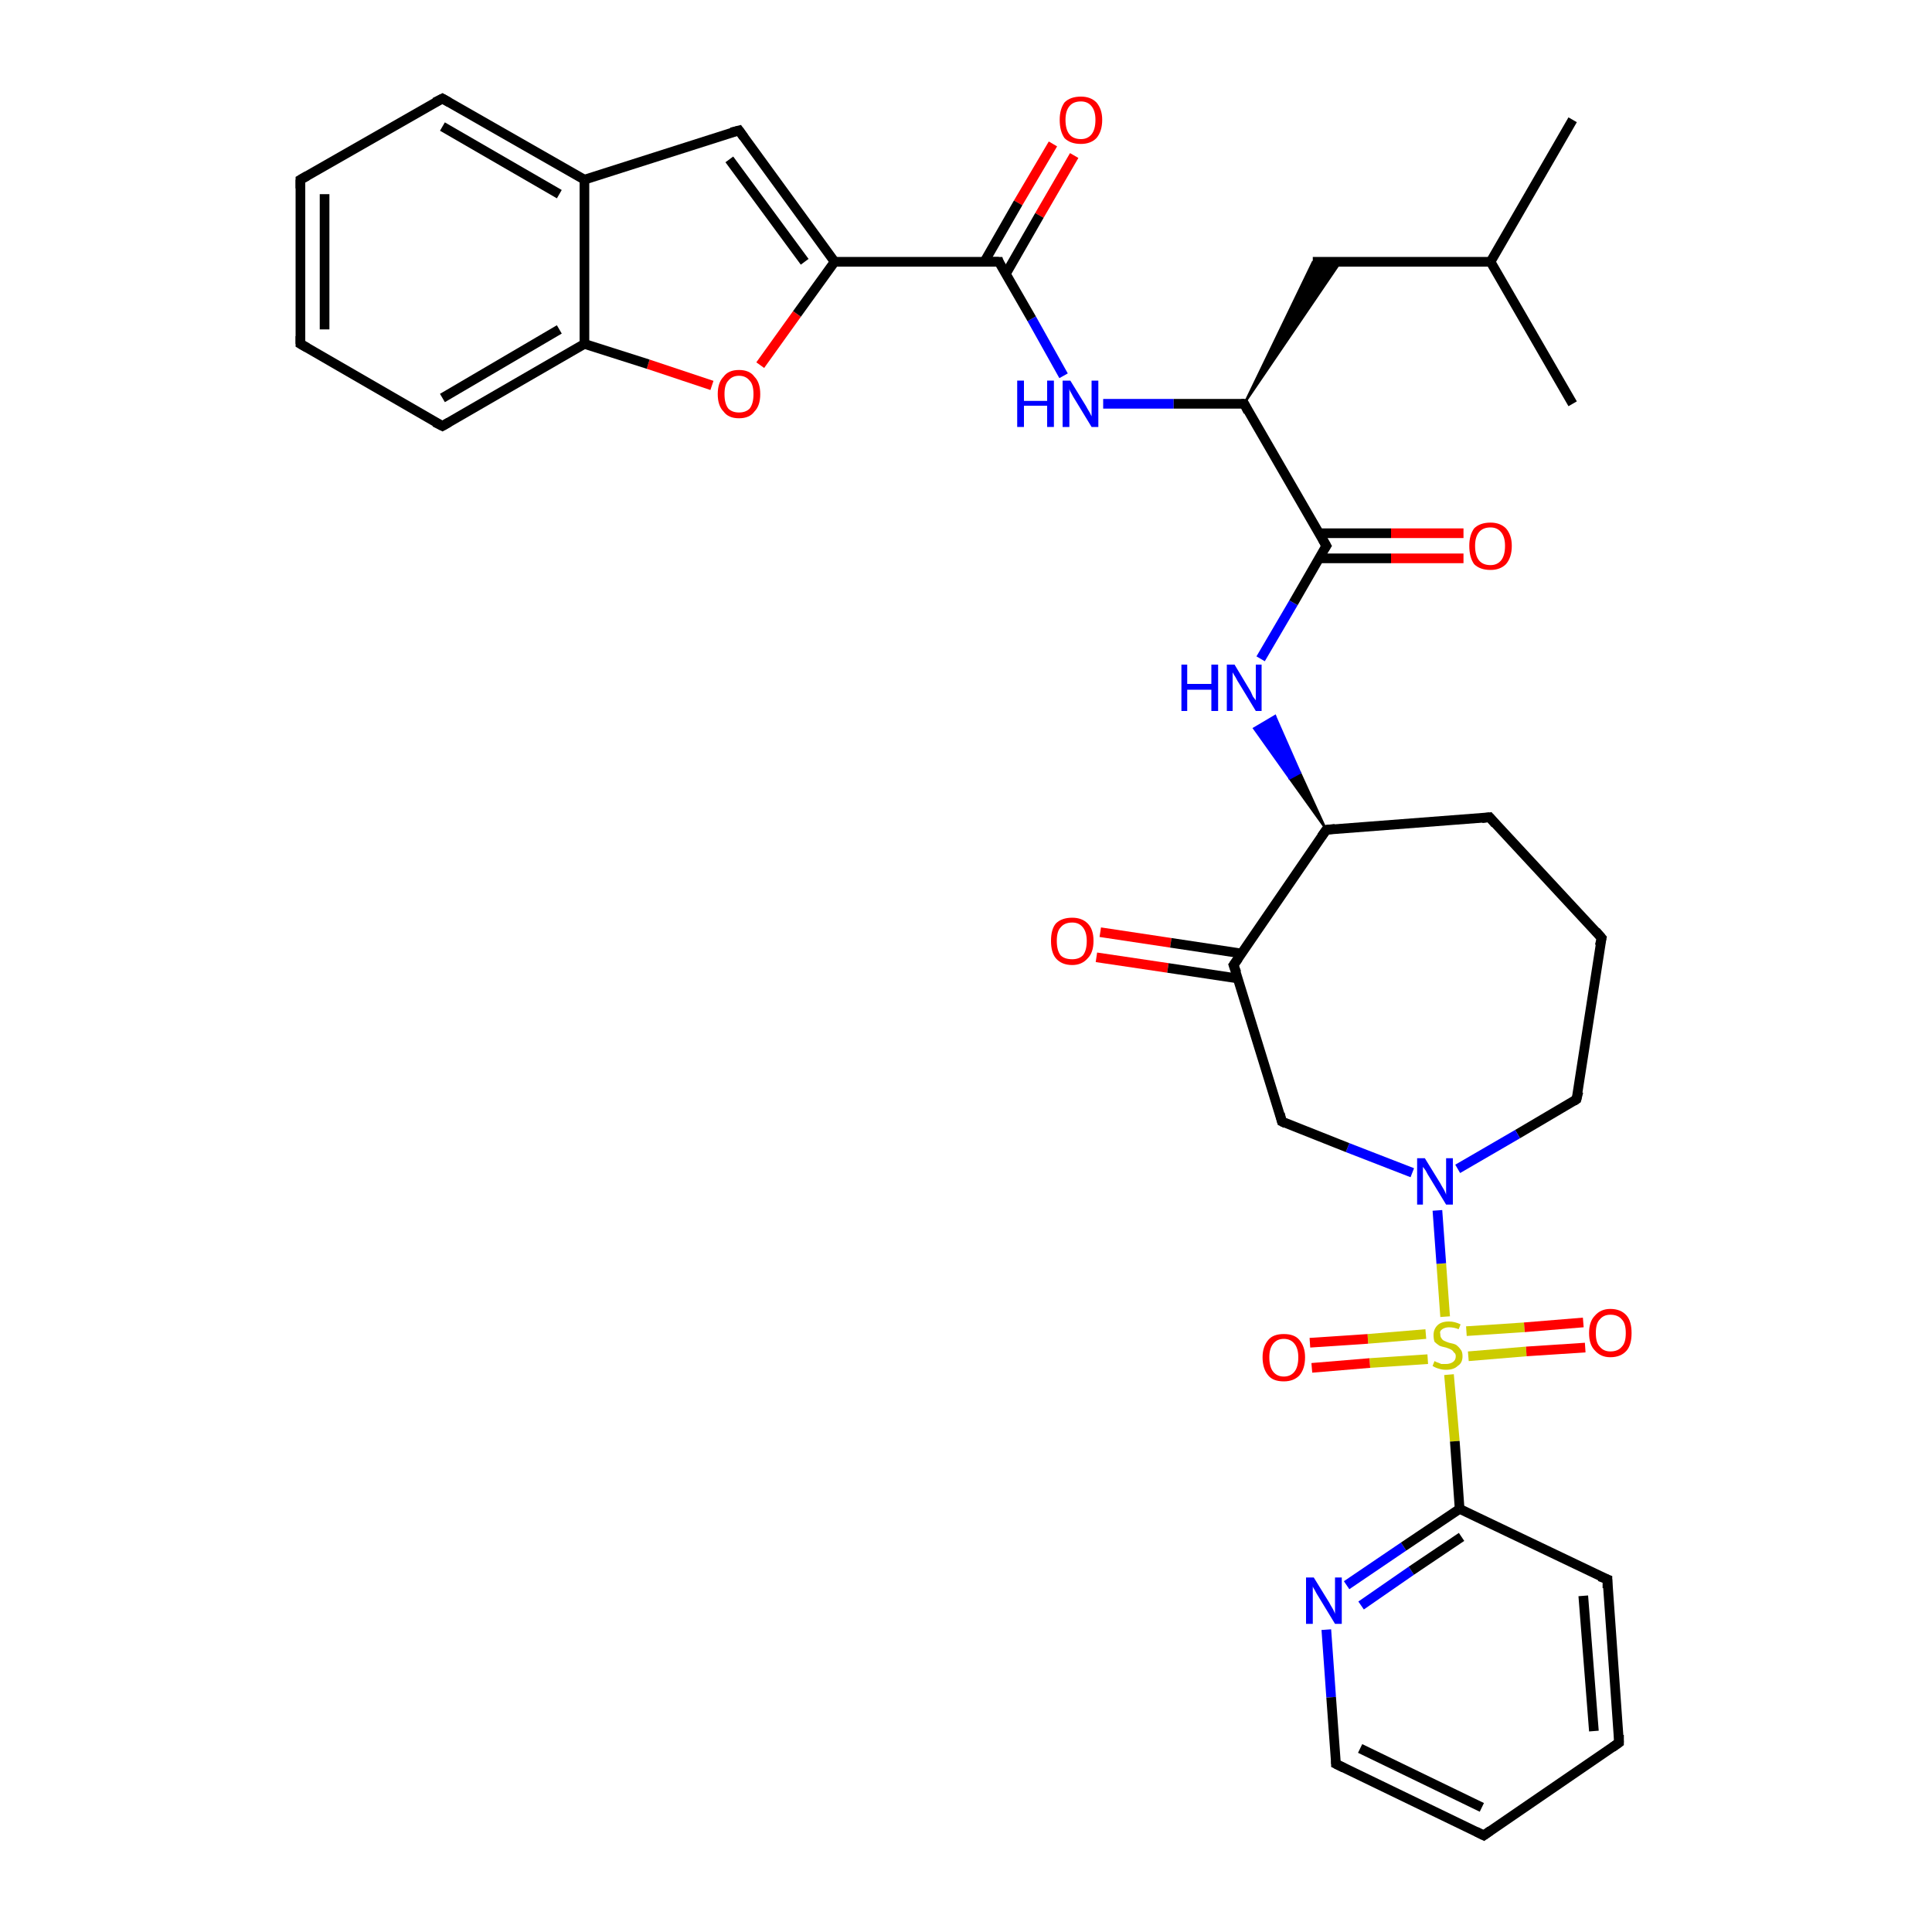 <?xml version='1.0' encoding='iso-8859-1'?>
<svg version='1.1' baseProfile='full'
              xmlns='http://www.w3.org/2000/svg'
                      xmlns:rdkit='http://www.rdkit.org/xml'
                      xmlns:xlink='http://www.w3.org/1999/xlink'
                  xml:space='preserve'
width='200px' height='200px' viewBox='0 0 200 200'>
<!-- END OF HEADER -->
<rect style='opacity:1.0;fill:#FFFFFF;stroke:none' width='200.0' height='200.0' x='0.0' y='0.0'> </rect>
<path class='bond-0 atom-0 atom-1' d='M 152.0,140.4 L 158.0,139.9' style='fill:none;fill-rule:evenodd;stroke:#CCCC00;stroke-width:1.0px;stroke-linecap:butt;stroke-linejoin:miter;stroke-opacity:1' />
<path class='bond-0 atom-0 atom-1' d='M 158.0,139.9 L 164.1,139.5' style='fill:none;fill-rule:evenodd;stroke:#FF0000;stroke-width:1.0px;stroke-linecap:butt;stroke-linejoin:miter;stroke-opacity:1' />
<path class='bond-0 atom-0 atom-1' d='M 151.8,137.8 L 157.8,137.4' style='fill:none;fill-rule:evenodd;stroke:#CCCC00;stroke-width:1.0px;stroke-linecap:butt;stroke-linejoin:miter;stroke-opacity:1' />
<path class='bond-0 atom-0 atom-1' d='M 157.8,137.4 L 163.9,136.9' style='fill:none;fill-rule:evenodd;stroke:#FF0000;stroke-width:1.0px;stroke-linecap:butt;stroke-linejoin:miter;stroke-opacity:1' />
<path class='bond-1 atom-0 atom-2' d='M 147.6,138.1 L 141.6,138.6' style='fill:none;fill-rule:evenodd;stroke:#CCCC00;stroke-width:1.0px;stroke-linecap:butt;stroke-linejoin:miter;stroke-opacity:1' />
<path class='bond-1 atom-0 atom-2' d='M 141.6,138.6 L 135.6,139.0' style='fill:none;fill-rule:evenodd;stroke:#FF0000;stroke-width:1.0px;stroke-linecap:butt;stroke-linejoin:miter;stroke-opacity:1' />
<path class='bond-1 atom-0 atom-2' d='M 147.8,140.7 L 141.8,141.1' style='fill:none;fill-rule:evenodd;stroke:#CCCC00;stroke-width:1.0px;stroke-linecap:butt;stroke-linejoin:miter;stroke-opacity:1' />
<path class='bond-1 atom-0 atom-2' d='M 141.8,141.1 L 135.8,141.6' style='fill:none;fill-rule:evenodd;stroke:#FF0000;stroke-width:1.0px;stroke-linecap:butt;stroke-linejoin:miter;stroke-opacity:1' />
<path class='bond-2 atom-0 atom-24' d='M 150.0,142.3 L 150.6,149.2' style='fill:none;fill-rule:evenodd;stroke:#CCCC00;stroke-width:1.0px;stroke-linecap:butt;stroke-linejoin:miter;stroke-opacity:1' />
<path class='bond-2 atom-0 atom-24' d='M 150.6,149.2 L 151.1,156.2' style='fill:none;fill-rule:evenodd;stroke:#000000;stroke-width:1.0px;stroke-linecap:butt;stroke-linejoin:miter;stroke-opacity:1' />
<path class='bond-3 atom-0 atom-33' d='M 149.6,136.3 L 149.2,130.8' style='fill:none;fill-rule:evenodd;stroke:#CCCC00;stroke-width:1.0px;stroke-linecap:butt;stroke-linejoin:miter;stroke-opacity:1' />
<path class='bond-3 atom-0 atom-33' d='M 149.2,130.8 L 148.8,125.3' style='fill:none;fill-rule:evenodd;stroke:#0000FF;stroke-width:1.0px;stroke-linecap:butt;stroke-linejoin:miter;stroke-opacity:1' />
<path class='bond-4 atom-3 atom-9' d='M 151.5,57.8 L 144.0,57.8' style='fill:none;fill-rule:evenodd;stroke:#FF0000;stroke-width:1.0px;stroke-linecap:butt;stroke-linejoin:miter;stroke-opacity:1' />
<path class='bond-4 atom-3 atom-9' d='M 144.0,57.8 L 136.6,57.8' style='fill:none;fill-rule:evenodd;stroke:#000000;stroke-width:1.0px;stroke-linecap:butt;stroke-linejoin:miter;stroke-opacity:1' />
<path class='bond-4 atom-3 atom-9' d='M 151.5,55.2 L 144.0,55.2' style='fill:none;fill-rule:evenodd;stroke:#FF0000;stroke-width:1.0px;stroke-linecap:butt;stroke-linejoin:miter;stroke-opacity:1' />
<path class='bond-4 atom-3 atom-9' d='M 144.0,55.2 L 136.6,55.2' style='fill:none;fill-rule:evenodd;stroke:#000000;stroke-width:1.0px;stroke-linecap:butt;stroke-linejoin:miter;stroke-opacity:1' />
<path class='bond-5 atom-4 atom-15' d='M 111.2,16.1 L 107.6,22.3' style='fill:none;fill-rule:evenodd;stroke:#FF0000;stroke-width:1.0px;stroke-linecap:butt;stroke-linejoin:miter;stroke-opacity:1' />
<path class='bond-5 atom-4 atom-15' d='M 107.6,22.3 L 104.1,28.4' style='fill:none;fill-rule:evenodd;stroke:#000000;stroke-width:1.0px;stroke-linecap:butt;stroke-linejoin:miter;stroke-opacity:1' />
<path class='bond-5 atom-4 atom-15' d='M 109.0,14.9 L 105.4,21.0' style='fill:none;fill-rule:evenodd;stroke:#FF0000;stroke-width:1.0px;stroke-linecap:butt;stroke-linejoin:miter;stroke-opacity:1' />
<path class='bond-5 atom-4 atom-15' d='M 105.4,21.0 L 101.9,27.1' style='fill:none;fill-rule:evenodd;stroke:#000000;stroke-width:1.0px;stroke-linecap:butt;stroke-linejoin:miter;stroke-opacity:1' />
<path class='bond-6 atom-5 atom-16' d='M 78.7,37.8 L 82.5,32.5' style='fill:none;fill-rule:evenodd;stroke:#FF0000;stroke-width:1.0px;stroke-linecap:butt;stroke-linejoin:miter;stroke-opacity:1' />
<path class='bond-6 atom-5 atom-16' d='M 82.5,32.5 L 86.4,27.1' style='fill:none;fill-rule:evenodd;stroke:#000000;stroke-width:1.0px;stroke-linecap:butt;stroke-linejoin:miter;stroke-opacity:1' />
<path class='bond-7 atom-5 atom-22' d='M 73.7,39.9 L 67.1,37.7' style='fill:none;fill-rule:evenodd;stroke:#FF0000;stroke-width:1.0px;stroke-linecap:butt;stroke-linejoin:miter;stroke-opacity:1' />
<path class='bond-7 atom-5 atom-22' d='M 67.1,37.7 L 60.5,35.6' style='fill:none;fill-rule:evenodd;stroke:#000000;stroke-width:1.0px;stroke-linecap:butt;stroke-linejoin:miter;stroke-opacity:1' />
<path class='bond-8 atom-6 atom-9' d='M 130.5,68.2 L 133.9,62.4' style='fill:none;fill-rule:evenodd;stroke:#0000FF;stroke-width:1.0px;stroke-linecap:butt;stroke-linejoin:miter;stroke-opacity:1' />
<path class='bond-8 atom-6 atom-9' d='M 133.9,62.4 L 137.3,56.5' style='fill:none;fill-rule:evenodd;stroke:#000000;stroke-width:1.0px;stroke-linecap:butt;stroke-linejoin:miter;stroke-opacity:1' />
<path class='bond-9 atom-29 atom-6' d='M 137.3,85.9 L 133.5,80.6 L 134.6,80.0 Z' style='fill:#000000;fill-rule:evenodd;fill-opacity:1;stroke:#000000;stroke-width:0.2px;stroke-linecap:butt;stroke-linejoin:miter;stroke-opacity:1;' />
<path class='bond-9 atom-29 atom-6' d='M 133.5,80.6 L 132.0,74.1 L 129.8,75.4 Z' style='fill:#0000FF;fill-rule:evenodd;fill-opacity:1;stroke:#0000FF;stroke-width:0.2px;stroke-linecap:butt;stroke-linejoin:miter;stroke-opacity:1;' />
<path class='bond-9 atom-29 atom-6' d='M 133.5,80.6 L 134.6,80.0 L 132.0,74.1 Z' style='fill:#0000FF;fill-rule:evenodd;fill-opacity:1;stroke:#0000FF;stroke-width:0.2px;stroke-linecap:butt;stroke-linejoin:miter;stroke-opacity:1;' />
<path class='bond-10 atom-7 atom-10' d='M 114.2,41.8 L 121.5,41.8' style='fill:none;fill-rule:evenodd;stroke:#0000FF;stroke-width:1.0px;stroke-linecap:butt;stroke-linejoin:miter;stroke-opacity:1' />
<path class='bond-10 atom-7 atom-10' d='M 121.5,41.8 L 128.8,41.8' style='fill:none;fill-rule:evenodd;stroke:#000000;stroke-width:1.0px;stroke-linecap:butt;stroke-linejoin:miter;stroke-opacity:1' />
<path class='bond-11 atom-7 atom-15' d='M 110.1,38.9 L 106.8,33.0' style='fill:none;fill-rule:evenodd;stroke:#0000FF;stroke-width:1.0px;stroke-linecap:butt;stroke-linejoin:miter;stroke-opacity:1' />
<path class='bond-11 atom-7 atom-15' d='M 106.8,33.0 L 103.4,27.1' style='fill:none;fill-rule:evenodd;stroke:#000000;stroke-width:1.0px;stroke-linecap:butt;stroke-linejoin:miter;stroke-opacity:1' />
<path class='bond-12 atom-8 atom-24' d='M 139.4,164.1 L 145.3,160.1' style='fill:none;fill-rule:evenodd;stroke:#0000FF;stroke-width:1.0px;stroke-linecap:butt;stroke-linejoin:miter;stroke-opacity:1' />
<path class='bond-12 atom-8 atom-24' d='M 145.3,160.1 L 151.1,156.2' style='fill:none;fill-rule:evenodd;stroke:#000000;stroke-width:1.0px;stroke-linecap:butt;stroke-linejoin:miter;stroke-opacity:1' />
<path class='bond-12 atom-8 atom-24' d='M 140.9,166.2 L 146.1,162.6' style='fill:none;fill-rule:evenodd;stroke:#0000FF;stroke-width:1.0px;stroke-linecap:butt;stroke-linejoin:miter;stroke-opacity:1' />
<path class='bond-12 atom-8 atom-24' d='M 146.1,162.6 L 151.3,159.1' style='fill:none;fill-rule:evenodd;stroke:#000000;stroke-width:1.0px;stroke-linecap:butt;stroke-linejoin:miter;stroke-opacity:1' />
<path class='bond-13 atom-8 atom-28' d='M 137.3,168.7 L 137.8,175.7' style='fill:none;fill-rule:evenodd;stroke:#0000FF;stroke-width:1.0px;stroke-linecap:butt;stroke-linejoin:miter;stroke-opacity:1' />
<path class='bond-13 atom-8 atom-28' d='M 137.8,175.7 L 138.3,182.6' style='fill:none;fill-rule:evenodd;stroke:#000000;stroke-width:1.0px;stroke-linecap:butt;stroke-linejoin:miter;stroke-opacity:1' />
<path class='bond-14 atom-9 atom-10' d='M 137.3,56.5 L 128.8,41.8' style='fill:none;fill-rule:evenodd;stroke:#000000;stroke-width:1.0px;stroke-linecap:butt;stroke-linejoin:miter;stroke-opacity:1' />
<path class='bond-15 atom-10 atom-11' d='M 128.8,41.8 L 135.9,27.1 L 138.8,27.1 Z' style='fill:#000000;fill-rule:evenodd;fill-opacity:1;stroke:#000000;stroke-width:0.2px;stroke-linecap:butt;stroke-linejoin:miter;stroke-opacity:1;' />
<path class='bond-16 atom-11 atom-12' d='M 135.9,27.1 L 154.3,27.1' style='fill:none;fill-rule:evenodd;stroke:#000000;stroke-width:1.0px;stroke-linecap:butt;stroke-linejoin:miter;stroke-opacity:1' />
<path class='bond-17 atom-12 atom-13' d='M 154.3,27.1 L 162.8,12.4' style='fill:none;fill-rule:evenodd;stroke:#000000;stroke-width:1.0px;stroke-linecap:butt;stroke-linejoin:miter;stroke-opacity:1' />
<path class='bond-18 atom-12 atom-14' d='M 154.3,27.1 L 162.8,41.8' style='fill:none;fill-rule:evenodd;stroke:#000000;stroke-width:1.0px;stroke-linecap:butt;stroke-linejoin:miter;stroke-opacity:1' />
<path class='bond-19 atom-15 atom-16' d='M 103.4,27.1 L 86.4,27.1' style='fill:none;fill-rule:evenodd;stroke:#000000;stroke-width:1.0px;stroke-linecap:butt;stroke-linejoin:miter;stroke-opacity:1' />
<path class='bond-20 atom-16 atom-17' d='M 86.4,27.1 L 76.5,13.5' style='fill:none;fill-rule:evenodd;stroke:#000000;stroke-width:1.0px;stroke-linecap:butt;stroke-linejoin:miter;stroke-opacity:1' />
<path class='bond-20 atom-16 atom-17' d='M 83.3,27.1 L 75.5,16.5' style='fill:none;fill-rule:evenodd;stroke:#000000;stroke-width:1.0px;stroke-linecap:butt;stroke-linejoin:miter;stroke-opacity:1' />
<path class='bond-21 atom-17 atom-23' d='M 76.5,13.5 L 60.5,18.6' style='fill:none;fill-rule:evenodd;stroke:#000000;stroke-width:1.0px;stroke-linecap:butt;stroke-linejoin:miter;stroke-opacity:1' />
<path class='bond-22 atom-18 atom-19' d='M 45.8,10.2 L 31.1,18.6' style='fill:none;fill-rule:evenodd;stroke:#000000;stroke-width:1.0px;stroke-linecap:butt;stroke-linejoin:miter;stroke-opacity:1' />
<path class='bond-23 atom-18 atom-23' d='M 45.8,10.2 L 60.5,18.6' style='fill:none;fill-rule:evenodd;stroke:#000000;stroke-width:1.0px;stroke-linecap:butt;stroke-linejoin:miter;stroke-opacity:1' />
<path class='bond-23 atom-18 atom-23' d='M 45.8,13.1 L 57.9,20.1' style='fill:none;fill-rule:evenodd;stroke:#000000;stroke-width:1.0px;stroke-linecap:butt;stroke-linejoin:miter;stroke-opacity:1' />
<path class='bond-24 atom-19 atom-20' d='M 31.1,18.6 L 31.1,35.6' style='fill:none;fill-rule:evenodd;stroke:#000000;stroke-width:1.0px;stroke-linecap:butt;stroke-linejoin:miter;stroke-opacity:1' />
<path class='bond-24 atom-19 atom-20' d='M 33.6,20.1 L 33.6,34.1' style='fill:none;fill-rule:evenodd;stroke:#000000;stroke-width:1.0px;stroke-linecap:butt;stroke-linejoin:miter;stroke-opacity:1' />
<path class='bond-25 atom-20 atom-21' d='M 31.1,35.6 L 45.8,44.1' style='fill:none;fill-rule:evenodd;stroke:#000000;stroke-width:1.0px;stroke-linecap:butt;stroke-linejoin:miter;stroke-opacity:1' />
<path class='bond-26 atom-21 atom-22' d='M 45.8,44.1 L 60.5,35.6' style='fill:none;fill-rule:evenodd;stroke:#000000;stroke-width:1.0px;stroke-linecap:butt;stroke-linejoin:miter;stroke-opacity:1' />
<path class='bond-26 atom-21 atom-22' d='M 45.8,41.2 L 57.9,34.1' style='fill:none;fill-rule:evenodd;stroke:#000000;stroke-width:1.0px;stroke-linecap:butt;stroke-linejoin:miter;stroke-opacity:1' />
<path class='bond-27 atom-22 atom-23' d='M 60.5,35.6 L 60.5,18.6' style='fill:none;fill-rule:evenodd;stroke:#000000;stroke-width:1.0px;stroke-linecap:butt;stroke-linejoin:miter;stroke-opacity:1' />
<path class='bond-28 atom-24 atom-25' d='M 151.1,156.2 L 166.4,163.5' style='fill:none;fill-rule:evenodd;stroke:#000000;stroke-width:1.0px;stroke-linecap:butt;stroke-linejoin:miter;stroke-opacity:1' />
<path class='bond-29 atom-25 atom-26' d='M 166.4,163.5 L 167.6,180.4' style='fill:none;fill-rule:evenodd;stroke:#000000;stroke-width:1.0px;stroke-linecap:butt;stroke-linejoin:miter;stroke-opacity:1' />
<path class='bond-29 atom-25 atom-26' d='M 163.9,165.2 L 165.0,179.2' style='fill:none;fill-rule:evenodd;stroke:#000000;stroke-width:1.0px;stroke-linecap:butt;stroke-linejoin:miter;stroke-opacity:1' />
<path class='bond-30 atom-26 atom-27' d='M 167.6,180.4 L 153.6,190.0' style='fill:none;fill-rule:evenodd;stroke:#000000;stroke-width:1.0px;stroke-linecap:butt;stroke-linejoin:miter;stroke-opacity:1' />
<path class='bond-31 atom-27 atom-28' d='M 153.6,190.0 L 138.3,182.6' style='fill:none;fill-rule:evenodd;stroke:#000000;stroke-width:1.0px;stroke-linecap:butt;stroke-linejoin:miter;stroke-opacity:1' />
<path class='bond-31 atom-27 atom-28' d='M 153.4,187.1 L 140.8,181.0' style='fill:none;fill-rule:evenodd;stroke:#000000;stroke-width:1.0px;stroke-linecap:butt;stroke-linejoin:miter;stroke-opacity:1' />
<path class='bond-32 atom-29 atom-30' d='M 137.3,85.9 L 154.2,84.6' style='fill:none;fill-rule:evenodd;stroke:#000000;stroke-width:1.0px;stroke-linecap:butt;stroke-linejoin:miter;stroke-opacity:1' />
<path class='bond-33 atom-29 atom-36' d='M 137.3,85.9 L 127.7,99.9' style='fill:none;fill-rule:evenodd;stroke:#000000;stroke-width:1.0px;stroke-linecap:butt;stroke-linejoin:miter;stroke-opacity:1' />
<path class='bond-34 atom-30 atom-31' d='M 154.2,84.6 L 165.8,97.1' style='fill:none;fill-rule:evenodd;stroke:#000000;stroke-width:1.0px;stroke-linecap:butt;stroke-linejoin:miter;stroke-opacity:1' />
<path class='bond-35 atom-31 atom-32' d='M 165.8,97.1 L 163.2,113.8' style='fill:none;fill-rule:evenodd;stroke:#000000;stroke-width:1.0px;stroke-linecap:butt;stroke-linejoin:miter;stroke-opacity:1' />
<path class='bond-36 atom-32 atom-33' d='M 163.2,113.8 L 157.1,117.4' style='fill:none;fill-rule:evenodd;stroke:#000000;stroke-width:1.0px;stroke-linecap:butt;stroke-linejoin:miter;stroke-opacity:1' />
<path class='bond-36 atom-32 atom-33' d='M 157.1,117.4 L 150.9,121.0' style='fill:none;fill-rule:evenodd;stroke:#0000FF;stroke-width:1.0px;stroke-linecap:butt;stroke-linejoin:miter;stroke-opacity:1' />
<path class='bond-37 atom-33 atom-34' d='M 146.2,121.4 L 139.5,118.8' style='fill:none;fill-rule:evenodd;stroke:#0000FF;stroke-width:1.0px;stroke-linecap:butt;stroke-linejoin:miter;stroke-opacity:1' />
<path class='bond-37 atom-33 atom-34' d='M 139.5,118.8 L 132.7,116.1' style='fill:none;fill-rule:evenodd;stroke:#000000;stroke-width:1.0px;stroke-linecap:butt;stroke-linejoin:miter;stroke-opacity:1' />
<path class='bond-38 atom-34 atom-36' d='M 132.7,116.1 L 127.7,99.9' style='fill:none;fill-rule:evenodd;stroke:#000000;stroke-width:1.0px;stroke-linecap:butt;stroke-linejoin:miter;stroke-opacity:1' />
<path class='bond-39 atom-35 atom-36' d='M 113.9,96.5 L 121.2,97.6' style='fill:none;fill-rule:evenodd;stroke:#FF0000;stroke-width:1.0px;stroke-linecap:butt;stroke-linejoin:miter;stroke-opacity:1' />
<path class='bond-39 atom-35 atom-36' d='M 121.2,97.6 L 128.5,98.7' style='fill:none;fill-rule:evenodd;stroke:#000000;stroke-width:1.0px;stroke-linecap:butt;stroke-linejoin:miter;stroke-opacity:1' />
<path class='bond-39 atom-35 atom-36' d='M 113.5,99.1 L 120.9,100.2' style='fill:none;fill-rule:evenodd;stroke:#FF0000;stroke-width:1.0px;stroke-linecap:butt;stroke-linejoin:miter;stroke-opacity:1' />
<path class='bond-39 atom-35 atom-36' d='M 120.9,100.2 L 128.2,101.3' style='fill:none;fill-rule:evenodd;stroke:#000000;stroke-width:1.0px;stroke-linecap:butt;stroke-linejoin:miter;stroke-opacity:1' />
<path d='M 137.1,56.8 L 137.3,56.5 L 136.9,55.8' style='fill:none;stroke:#000000;stroke-width:1.0px;stroke-linecap:butt;stroke-linejoin:miter;stroke-opacity:1;' />
<path d='M 128.5,41.8 L 128.8,41.8 L 129.2,42.6' style='fill:none;stroke:#000000;stroke-width:1.0px;stroke-linecap:butt;stroke-linejoin:miter;stroke-opacity:1;' />
<path d='M 103.5,27.4 L 103.4,27.1 L 102.5,27.1' style='fill:none;stroke:#000000;stroke-width:1.0px;stroke-linecap:butt;stroke-linejoin:miter;stroke-opacity:1;' />
<path d='M 77.0,14.2 L 76.5,13.5 L 75.7,13.7' style='fill:none;stroke:#000000;stroke-width:1.0px;stroke-linecap:butt;stroke-linejoin:miter;stroke-opacity:1;' />
<path d='M 45.0,10.6 L 45.8,10.2 L 46.5,10.6' style='fill:none;stroke:#000000;stroke-width:1.0px;stroke-linecap:butt;stroke-linejoin:miter;stroke-opacity:1;' />
<path d='M 31.8,18.2 L 31.1,18.6 L 31.1,19.5' style='fill:none;stroke:#000000;stroke-width:1.0px;stroke-linecap:butt;stroke-linejoin:miter;stroke-opacity:1;' />
<path d='M 31.1,34.8 L 31.1,35.6 L 31.8,36.0' style='fill:none;stroke:#000000;stroke-width:1.0px;stroke-linecap:butt;stroke-linejoin:miter;stroke-opacity:1;' />
<path d='M 45.0,43.7 L 45.8,44.1 L 46.5,43.7' style='fill:none;stroke:#000000;stroke-width:1.0px;stroke-linecap:butt;stroke-linejoin:miter;stroke-opacity:1;' />
<path d='M 165.6,163.2 L 166.4,163.5 L 166.4,164.4' style='fill:none;stroke:#000000;stroke-width:1.0px;stroke-linecap:butt;stroke-linejoin:miter;stroke-opacity:1;' />
<path d='M 167.6,179.6 L 167.6,180.4 L 166.9,180.9' style='fill:none;stroke:#000000;stroke-width:1.0px;stroke-linecap:butt;stroke-linejoin:miter;stroke-opacity:1;' />
<path d='M 154.3,189.5 L 153.6,190.0 L 152.8,189.6' style='fill:none;stroke:#000000;stroke-width:1.0px;stroke-linecap:butt;stroke-linejoin:miter;stroke-opacity:1;' />
<path d='M 138.3,182.3 L 138.3,182.6 L 139.1,183.0' style='fill:none;stroke:#000000;stroke-width:1.0px;stroke-linecap:butt;stroke-linejoin:miter;stroke-opacity:1;' />
<path d='M 138.2,85.8 L 137.3,85.9 L 136.8,86.6' style='fill:none;stroke:#000000;stroke-width:1.0px;stroke-linecap:butt;stroke-linejoin:miter;stroke-opacity:1;' />
<path d='M 153.4,84.7 L 154.2,84.6 L 154.8,85.3' style='fill:none;stroke:#000000;stroke-width:1.0px;stroke-linecap:butt;stroke-linejoin:miter;stroke-opacity:1;' />
<path d='M 165.2,96.4 L 165.8,97.1 L 165.6,97.9' style='fill:none;stroke:#000000;stroke-width:1.0px;stroke-linecap:butt;stroke-linejoin:miter;stroke-opacity:1;' />
<path d='M 163.4,113.0 L 163.2,113.8 L 162.9,114.0' style='fill:none;stroke:#000000;stroke-width:1.0px;stroke-linecap:butt;stroke-linejoin:miter;stroke-opacity:1;' />
<path d='M 133.1,116.3 L 132.7,116.1 L 132.5,115.3' style='fill:none;stroke:#000000;stroke-width:1.0px;stroke-linecap:butt;stroke-linejoin:miter;stroke-opacity:1;' />
<path d='M 128.2,99.2 L 127.7,99.9 L 128.0,100.7' style='fill:none;stroke:#000000;stroke-width:1.0px;stroke-linecap:butt;stroke-linejoin:miter;stroke-opacity:1;' />
<path class='atom-0' d='M 148.5 140.9
Q 148.5 140.9, 148.7 141.0
Q 149.0 141.1, 149.2 141.2
Q 149.5 141.2, 149.7 141.2
Q 150.1 141.2, 150.4 141.0
Q 150.7 140.8, 150.7 140.4
Q 150.7 140.1, 150.5 140.0
Q 150.4 139.8, 150.2 139.7
Q 150.0 139.6, 149.7 139.5
Q 149.2 139.4, 149.0 139.3
Q 148.7 139.1, 148.5 138.9
Q 148.4 138.6, 148.4 138.2
Q 148.4 137.6, 148.8 137.2
Q 149.2 136.8, 150.0 136.8
Q 150.6 136.8, 151.2 137.1
L 151.0 137.6
Q 150.5 137.4, 150.0 137.4
Q 149.6 137.4, 149.3 137.6
Q 149.0 137.8, 149.1 138.1
Q 149.1 138.4, 149.2 138.5
Q 149.3 138.7, 149.5 138.8
Q 149.7 138.9, 150.0 139.0
Q 150.5 139.1, 150.7 139.2
Q 151.0 139.4, 151.2 139.7
Q 151.4 139.9, 151.4 140.4
Q 151.4 141.1, 150.9 141.4
Q 150.5 141.8, 149.7 141.8
Q 149.3 141.8, 149.0 141.7
Q 148.6 141.6, 148.3 141.4
L 148.5 140.9
' fill='#CCCC00'/>
<path class='atom-1' d='M 164.5 138.0
Q 164.5 136.8, 165.1 136.2
Q 165.7 135.5, 166.7 135.5
Q 167.8 135.5, 168.4 136.2
Q 168.9 136.8, 168.9 138.0
Q 168.9 139.2, 168.4 139.8
Q 167.8 140.5, 166.7 140.5
Q 165.7 140.5, 165.1 139.8
Q 164.5 139.2, 164.5 138.0
M 166.7 139.9
Q 167.5 139.9, 167.9 139.4
Q 168.3 139.0, 168.3 138.0
Q 168.3 137.0, 167.9 136.6
Q 167.5 136.1, 166.7 136.1
Q 166.0 136.1, 165.6 136.6
Q 165.2 137.0, 165.2 138.0
Q 165.2 139.0, 165.6 139.4
Q 166.0 139.9, 166.7 139.9
' fill='#FF0000'/>
<path class='atom-2' d='M 130.7 140.5
Q 130.7 139.4, 131.3 138.7
Q 131.8 138.1, 132.9 138.1
Q 134.0 138.1, 134.5 138.7
Q 135.1 139.4, 135.1 140.5
Q 135.1 141.7, 134.5 142.4
Q 133.9 143.0, 132.9 143.0
Q 131.8 143.0, 131.3 142.4
Q 130.7 141.7, 130.7 140.5
M 132.9 142.5
Q 133.6 142.5, 134.0 142.0
Q 134.4 141.5, 134.4 140.5
Q 134.4 139.6, 134.0 139.1
Q 133.6 138.6, 132.9 138.6
Q 132.2 138.6, 131.8 139.1
Q 131.4 139.6, 131.4 140.5
Q 131.4 141.5, 131.8 142.0
Q 132.2 142.5, 132.9 142.5
' fill='#FF0000'/>
<path class='atom-3' d='M 152.1 56.5
Q 152.1 55.4, 152.6 54.7
Q 153.2 54.1, 154.3 54.1
Q 155.3 54.1, 155.9 54.7
Q 156.5 55.4, 156.5 56.5
Q 156.5 57.7, 155.9 58.4
Q 155.3 59.0, 154.3 59.0
Q 153.2 59.0, 152.6 58.4
Q 152.1 57.7, 152.1 56.5
M 154.3 58.5
Q 155.0 58.5, 155.4 58.0
Q 155.8 57.5, 155.8 56.5
Q 155.8 55.6, 155.4 55.1
Q 155.0 54.6, 154.3 54.6
Q 153.5 54.6, 153.1 55.1
Q 152.7 55.6, 152.7 56.5
Q 152.7 57.5, 153.1 58.0
Q 153.5 58.5, 154.3 58.5
' fill='#FF0000'/>
<path class='atom-4' d='M 109.7 12.4
Q 109.7 11.3, 110.2 10.6
Q 110.8 10.0, 111.9 10.0
Q 112.9 10.0, 113.5 10.6
Q 114.1 11.3, 114.1 12.4
Q 114.1 13.6, 113.5 14.3
Q 112.9 14.9, 111.9 14.9
Q 110.8 14.9, 110.2 14.3
Q 109.7 13.6, 109.7 12.4
M 111.9 14.4
Q 112.6 14.4, 113.0 13.9
Q 113.4 13.4, 113.4 12.4
Q 113.4 11.5, 113.0 11.0
Q 112.6 10.5, 111.9 10.5
Q 111.1 10.5, 110.7 11.0
Q 110.3 11.5, 110.3 12.4
Q 110.3 13.4, 110.7 13.9
Q 111.1 14.4, 111.9 14.4
' fill='#FF0000'/>
<path class='atom-5' d='M 74.3 40.8
Q 74.3 39.6, 74.9 39.0
Q 75.4 38.3, 76.5 38.3
Q 77.6 38.3, 78.1 39.0
Q 78.7 39.6, 78.7 40.8
Q 78.7 42.0, 78.1 42.6
Q 77.6 43.3, 76.5 43.3
Q 75.4 43.3, 74.9 42.6
Q 74.3 42.0, 74.3 40.8
M 76.5 42.7
Q 77.2 42.7, 77.6 42.3
Q 78.0 41.8, 78.0 40.8
Q 78.0 39.8, 77.6 39.4
Q 77.2 38.9, 76.5 38.9
Q 75.8 38.9, 75.4 39.4
Q 75.0 39.8, 75.0 40.8
Q 75.0 41.8, 75.4 42.3
Q 75.8 42.7, 76.5 42.7
' fill='#FF0000'/>
<path class='atom-6' d='M 122.3 68.8
L 122.9 68.8
L 122.9 70.8
L 125.4 70.8
L 125.4 68.8
L 126.1 68.8
L 126.1 73.6
L 125.4 73.6
L 125.4 71.4
L 122.9 71.4
L 122.9 73.6
L 122.3 73.6
L 122.3 68.8
' fill='#0000FF'/>
<path class='atom-6' d='M 127.8 68.8
L 129.3 71.3
Q 129.5 71.6, 129.7 72.1
Q 130.0 72.5, 130.0 72.5
L 130.0 68.8
L 130.6 68.8
L 130.6 73.6
L 130.0 73.6
L 128.3 70.8
Q 128.1 70.5, 127.9 70.1
Q 127.7 69.8, 127.6 69.6
L 127.6 73.6
L 127.0 73.6
L 127.0 68.8
L 127.8 68.8
' fill='#0000FF'/>
<path class='atom-7' d='M 105.3 39.4
L 106.0 39.4
L 106.0 41.5
L 108.4 41.5
L 108.4 39.4
L 109.1 39.4
L 109.1 44.2
L 108.4 44.2
L 108.4 42.0
L 106.0 42.0
L 106.0 44.2
L 105.3 44.2
L 105.3 39.4
' fill='#0000FF'/>
<path class='atom-7' d='M 110.8 39.4
L 112.4 42.0
Q 112.5 42.2, 112.8 42.7
Q 113.0 43.1, 113.0 43.1
L 113.0 39.4
L 113.7 39.4
L 113.7 44.2
L 113.0 44.2
L 111.3 41.4
Q 111.1 41.1, 110.9 40.7
Q 110.7 40.4, 110.7 40.2
L 110.7 44.2
L 110.0 44.2
L 110.0 39.4
L 110.8 39.4
' fill='#0000FF'/>
<path class='atom-8' d='M 136.0 163.3
L 137.6 165.9
Q 137.7 166.1, 138.0 166.6
Q 138.2 167.0, 138.2 167.1
L 138.2 163.3
L 138.9 163.3
L 138.9 168.1
L 138.2 168.1
L 136.5 165.3
Q 136.3 165.0, 136.1 164.6
Q 135.9 164.3, 135.9 164.2
L 135.9 168.1
L 135.2 168.1
L 135.2 163.3
L 136.0 163.3
' fill='#0000FF'/>
<path class='atom-33' d='M 147.5 119.9
L 149.1 122.5
Q 149.2 122.7, 149.5 123.2
Q 149.7 123.6, 149.7 123.7
L 149.7 119.9
L 150.4 119.9
L 150.4 124.7
L 149.7 124.7
L 148.0 121.9
Q 147.8 121.6, 147.6 121.2
Q 147.4 120.9, 147.3 120.8
L 147.3 124.7
L 146.7 124.7
L 146.7 119.9
L 147.5 119.9
' fill='#0000FF'/>
<path class='atom-35' d='M 108.8 97.4
Q 108.8 96.2, 109.3 95.6
Q 109.9 95.0, 111.0 95.0
Q 112.0 95.0, 112.6 95.6
Q 113.2 96.2, 113.2 97.4
Q 113.2 98.6, 112.6 99.2
Q 112.0 99.9, 111.0 99.9
Q 109.9 99.9, 109.3 99.2
Q 108.8 98.6, 108.8 97.4
M 111.0 99.3
Q 111.7 99.3, 112.1 98.9
Q 112.5 98.4, 112.5 97.4
Q 112.5 96.5, 112.1 96.0
Q 111.7 95.5, 111.0 95.5
Q 110.2 95.5, 109.8 96.0
Q 109.4 96.4, 109.4 97.4
Q 109.4 98.4, 109.8 98.9
Q 110.2 99.3, 111.0 99.3
' fill='#FF0000'/>
</svg>
